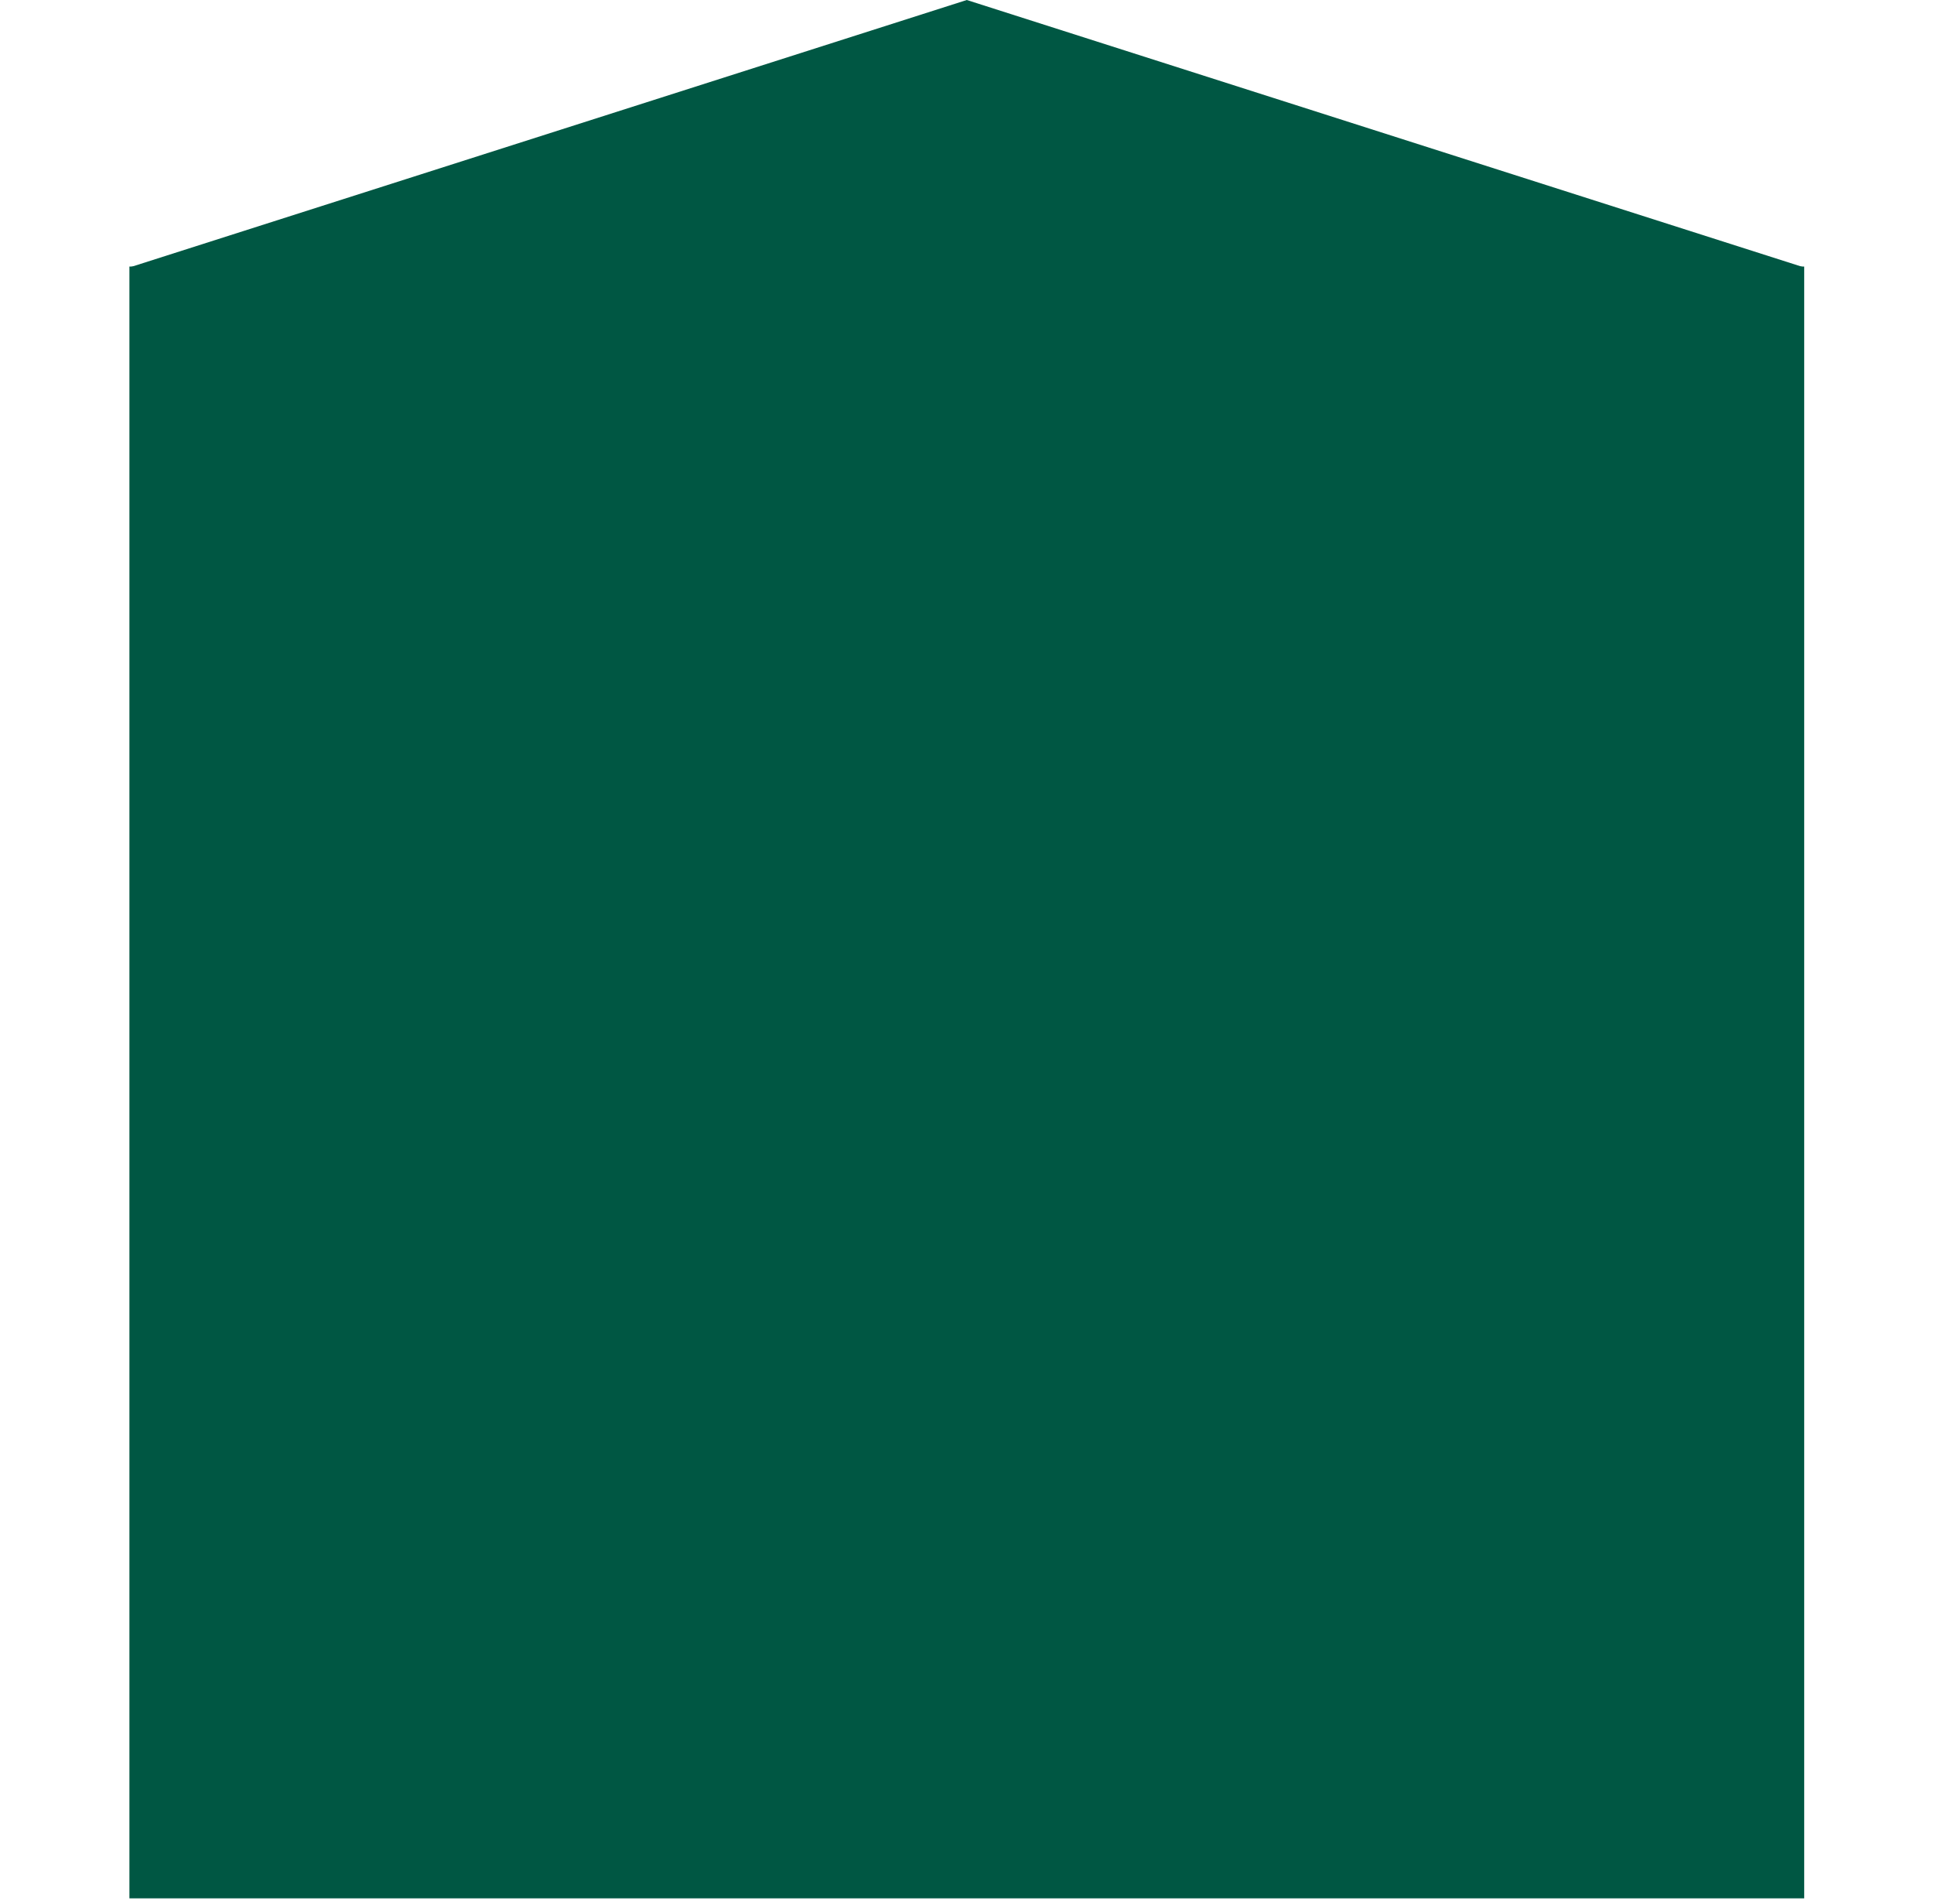 <svg width="318" height="313" viewBox="0 0 318 313" fill="none" xmlns="http://www.w3.org/2000/svg">
<rect x="21.279" y="43.823" width="275.378" height="268.286" fill="#005743"/>
<path d="M158.967 0L296.637 43.966H21.297L158.967 0Z" fill="#005743"/>
</svg>

